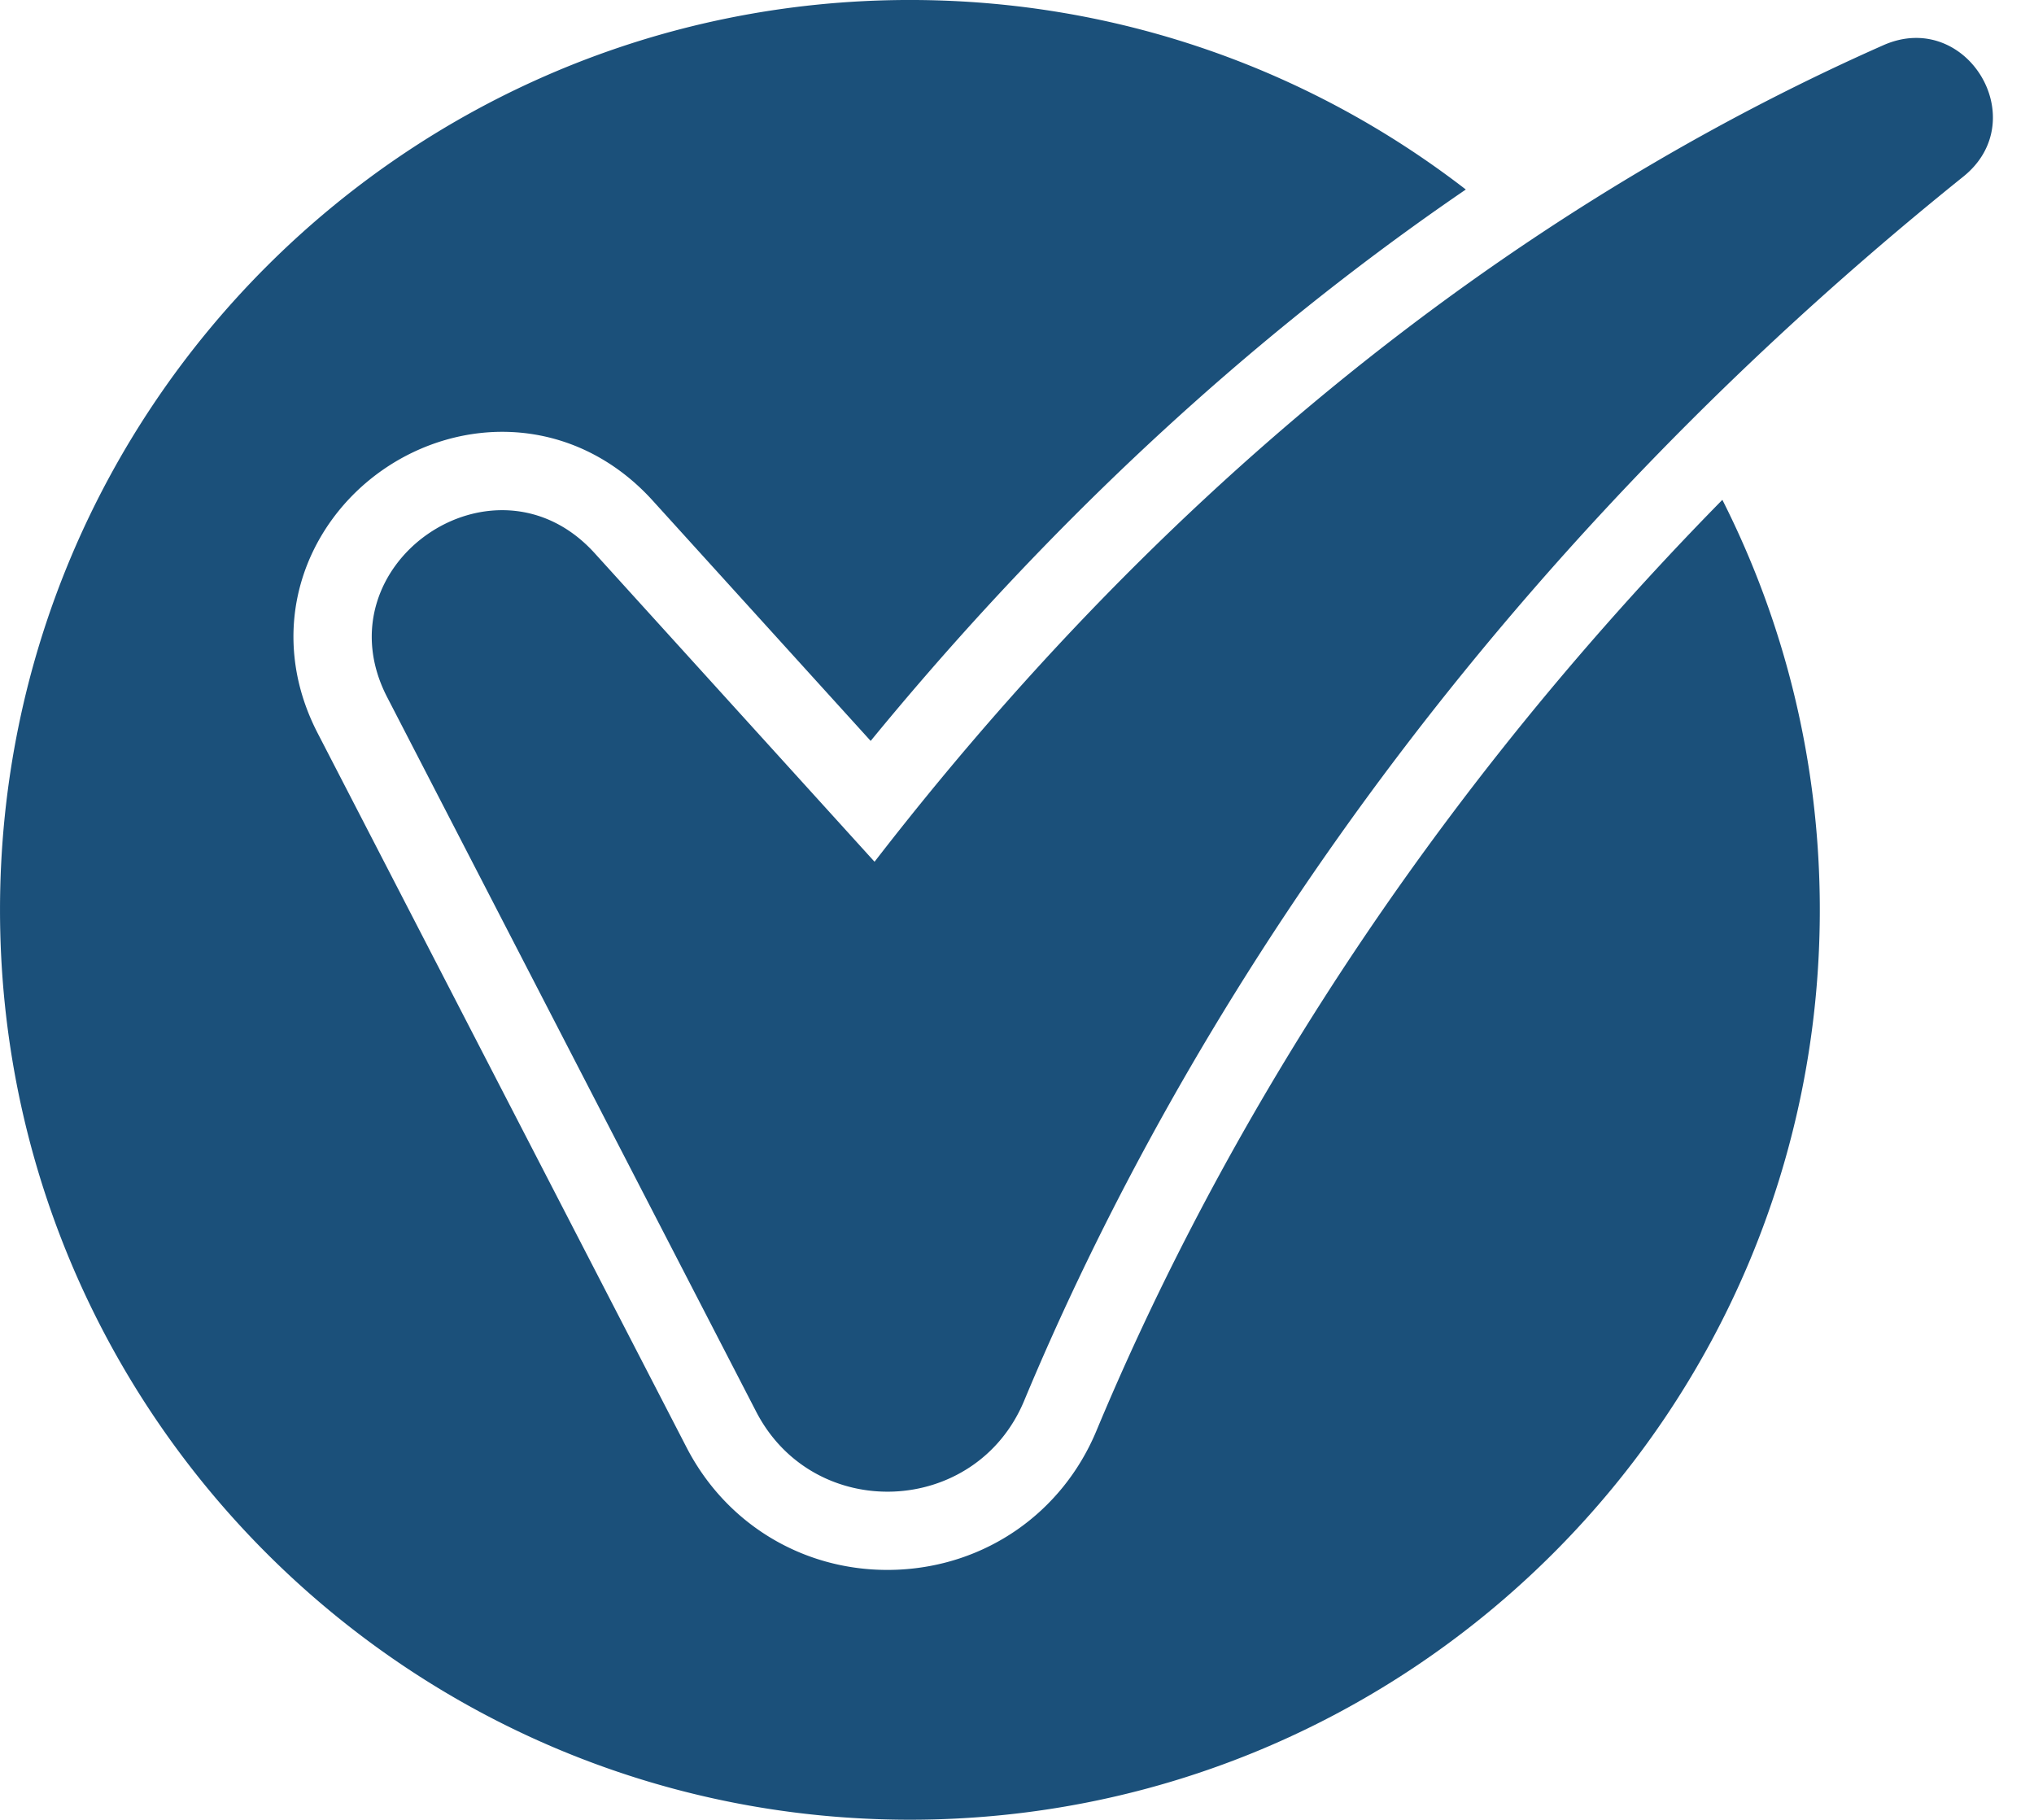 <?xml version="1.0" encoding="UTF-8" standalone="no"?><svg xmlns="http://www.w3.org/2000/svg" xmlns:xlink="http://www.w3.org/1999/xlink" data-name="Layer 1" fill="#1b507a" height="2091.6" preserveAspectRatio="xMidYMid meet" version="1" viewBox="354.7 263.2 2337.8 2091.6" width="2337.8" zoomAndPan="magnify"><g id="change1_1"><path d="M2334.32,837.69c71.62,141.62,112,301.73,112,471.28,0,577.57-468.22,1045.78-1045.79,1045.78S354.72,1886.54,354.72,1309,822.94,263.18,1400.51,263.18c240.61,0,462.23,81.27,638.94,217.84q-64,43.73-126.35,91.28C1712.87,725,1525.65,907.14,1355.41,1114.79L1104.83,838.51c-21.56-23.77-46.33-42.6-73.64-56a224.67,224.67,0,0,0-83.74-22.46c-53.11-3.64-107.26,11.64-152.48,43s-78.47,76.76-93.64,127.79a224.65,224.65,0,0,0-8.26,86.31c2.95,30.25,11.92,60,26.65,88.56l424.09,821.15c45.22,87.57,132.91,140.76,230.69,140.76q5.52,0,11.09-.22c102.14-4.19,190-65.39,229.32-159.73C1734.14,1621.64,1950.71,1228.28,2334.32,837.69Zm185.06-522.54c-326.63,144.52-758.09,419.21-1159.51,938.53L1038.17,899c-115.1-126.9-317.1,13.29-238.49,165.51l424.09,821.15c66.31,128.39,252.48,120.88,308.07-12.51,147.92-355,458.74-908.06,1079.46-1407C2692.5,400.88,2614.65,273,2519.38,315.15Z"/></g></svg>